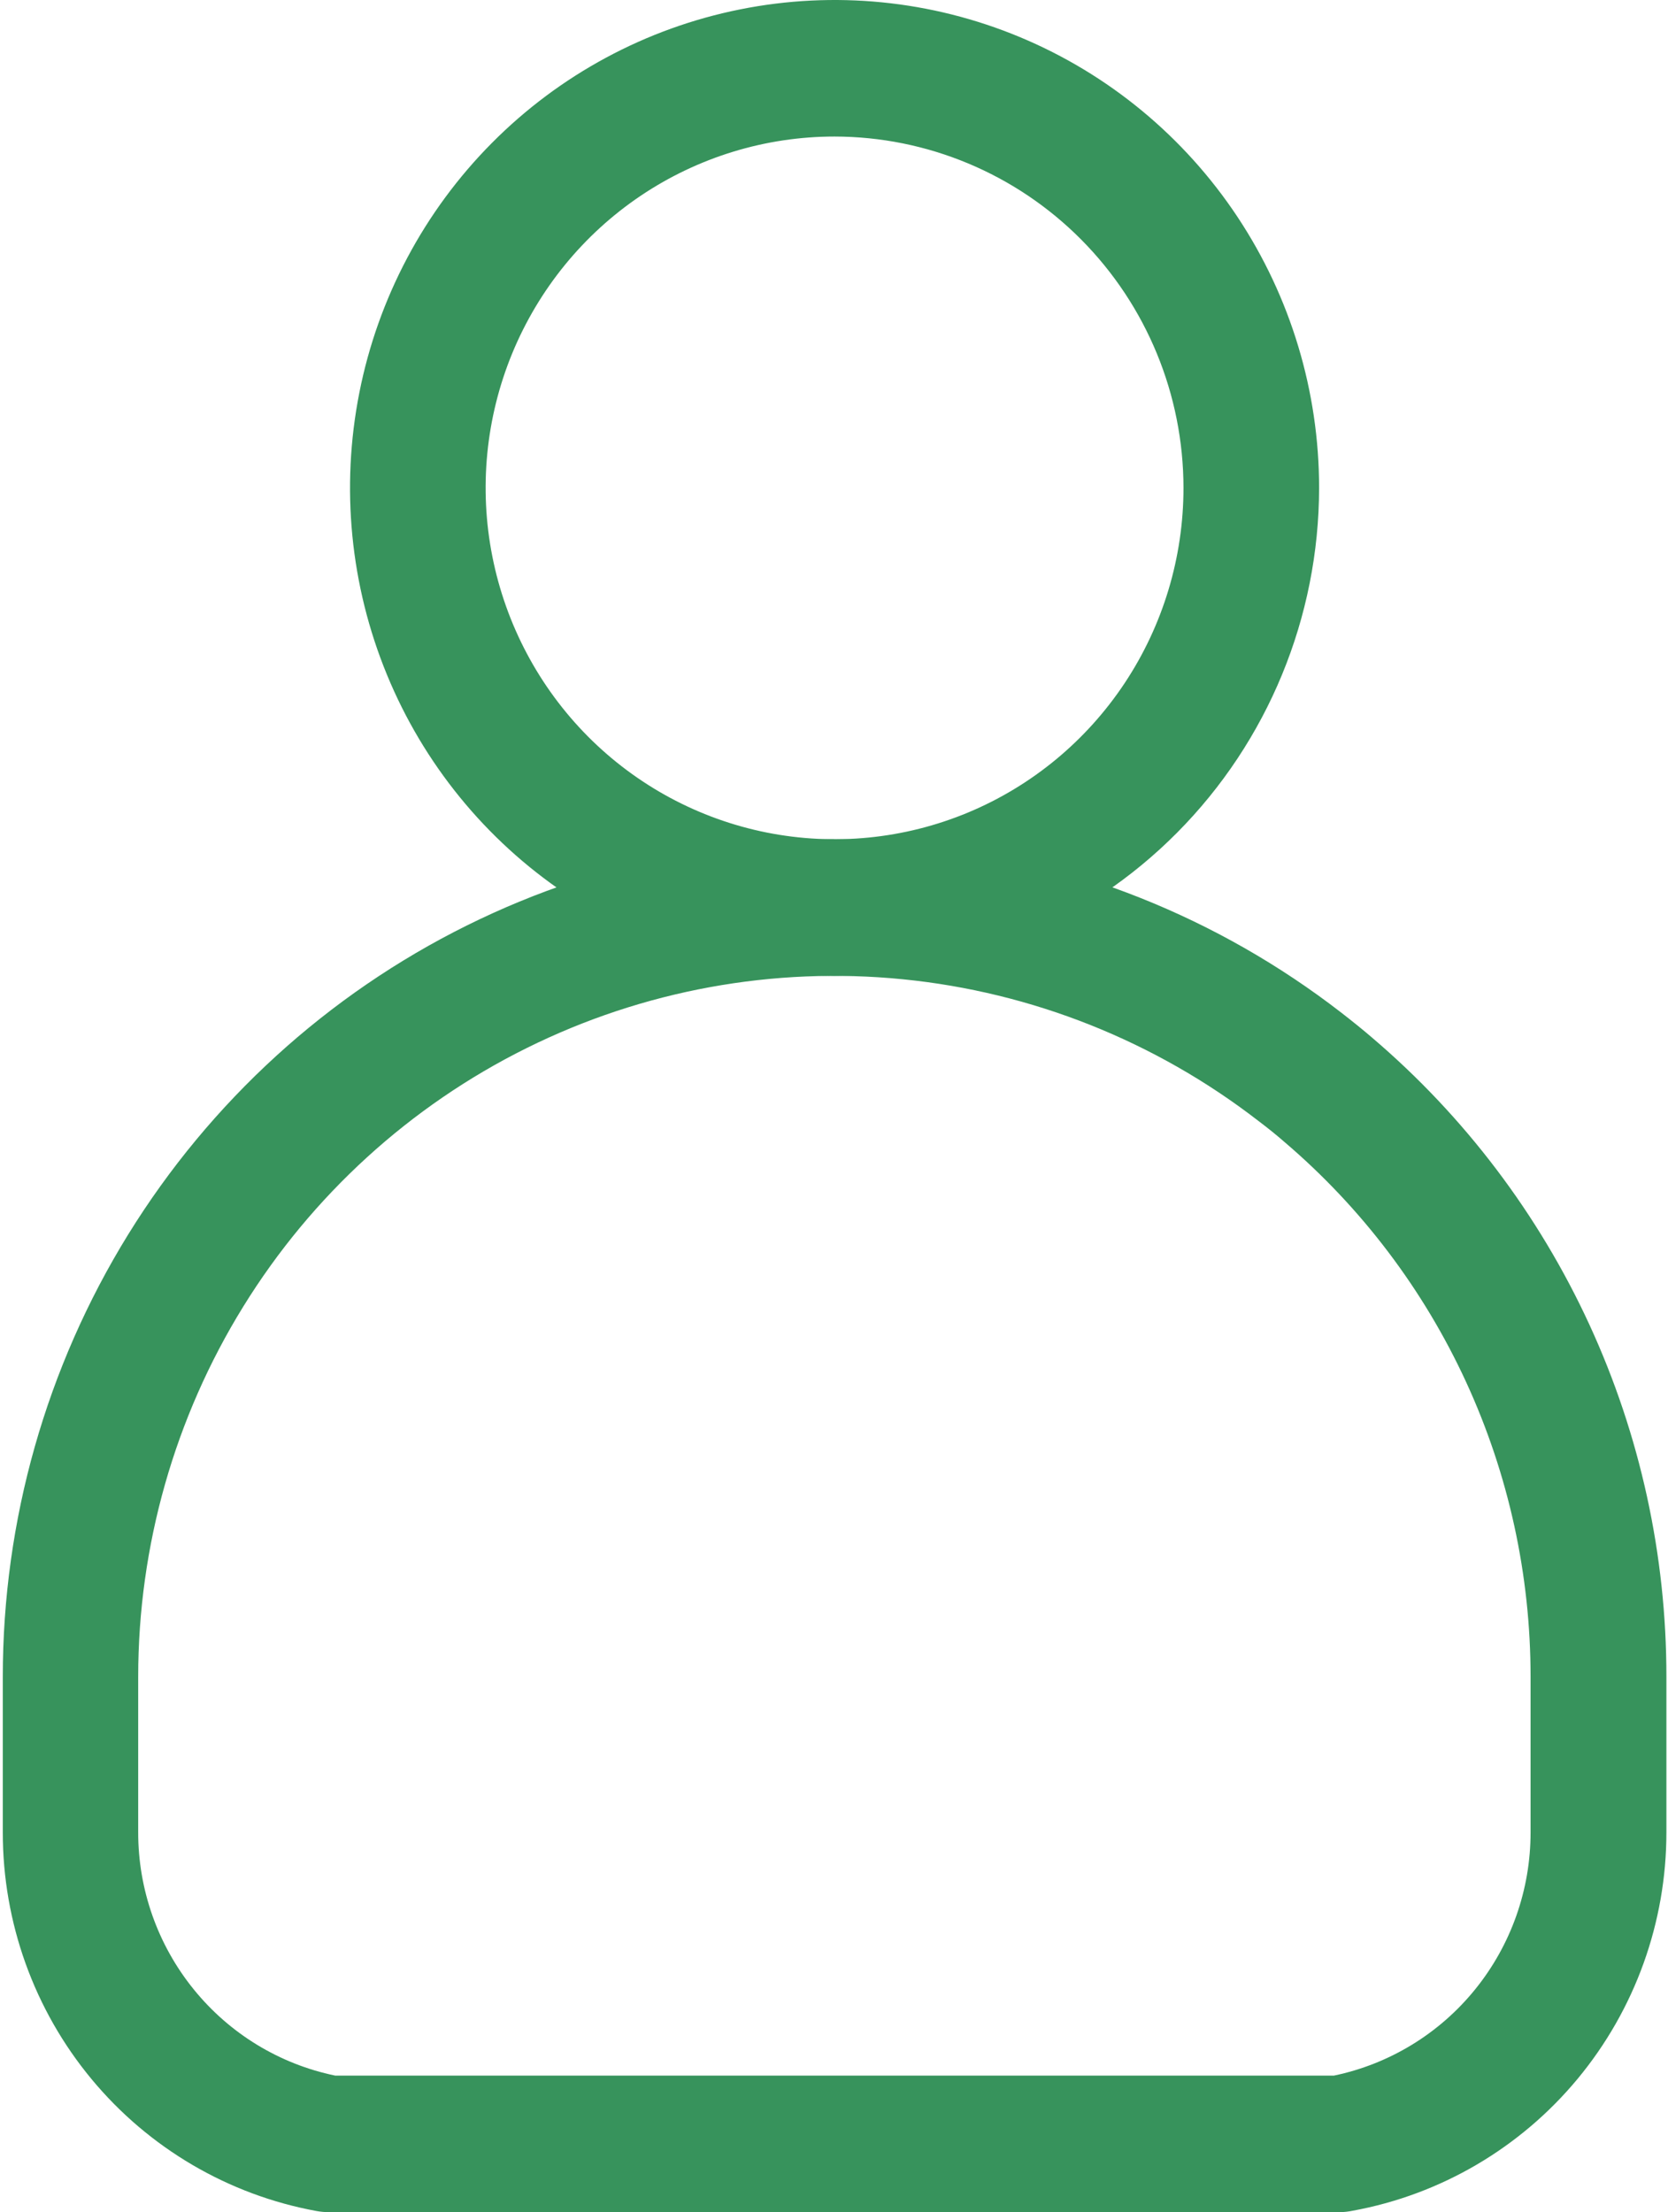 <svg width="46" height="61" viewBox="0 0 46 61" fill="none" xmlns="http://www.w3.org/2000/svg">
<g clip-path="url(#clip0_1427_4166)">
<path d="M23.015 26.908C20.373 26.908 17.789 26.119 15.592 24.64C13.394 23.162 11.681 21.061 10.67 18.602C9.659 16.144 9.394 13.439 9.91 10.829C10.425 8.219 11.698 5.822 13.567 3.941C15.435 2.059 17.817 0.778 20.409 0.259C23.001 -0.261 25.687 0.006 28.129 1.024C30.571 2.042 32.658 3.767 34.126 5.979C35.594 8.192 36.378 10.793 36.378 13.454C36.374 17.021 34.965 20.441 32.46 22.963C29.955 25.485 26.558 26.904 23.015 26.908ZM23.015 3.765C21.112 3.765 19.252 4.334 17.669 5.398C16.087 6.463 14.854 7.976 14.125 9.746C13.397 11.517 13.206 13.465 13.578 15.344C13.949 17.223 14.866 18.95 16.211 20.305C17.557 21.66 19.272 22.582 21.138 22.956C23.005 23.33 24.939 23.138 26.698 22.405C28.456 21.672 29.959 20.43 31.016 18.837C32.074 17.243 32.638 15.37 32.638 13.454C32.636 10.885 31.621 8.422 29.817 6.606C28.013 4.789 25.567 3.768 23.015 3.765Z" fill="#37935C"/>
<path d="M36.965 61H9.068C8.955 61 8.843 60.99 8.733 60.97C6.304 60.527 4.106 59.239 2.524 57.331C0.942 55.423 0.076 53.016 0.077 50.53V46.238C0.077 41.926 1.275 37.7 3.536 34.039C5.798 30.378 9.032 27.427 12.873 25.521C16.714 23.615 21.008 22.829 25.27 23.253C29.531 23.677 33.59 25.294 36.986 27.921C37.303 28.167 37.586 28.395 37.844 28.617C40.387 30.784 42.431 33.483 43.832 36.526C45.233 39.569 45.958 42.883 45.956 46.238V50.523C45.957 53.008 45.09 55.415 43.508 57.323C41.926 59.231 39.729 60.519 37.3 60.962C37.19 60.985 37.078 60.998 36.965 61ZM9.245 57.235H36.787C38.32 56.916 39.696 56.076 40.684 54.854C41.672 53.633 42.211 52.105 42.21 50.53V46.238C42.211 43.43 41.605 40.656 40.432 38.109C39.259 35.561 37.549 33.302 35.42 31.488C35.205 31.3 34.972 31.112 34.701 30.907C31.858 28.71 28.462 27.357 24.895 27.003C21.329 26.649 17.735 27.306 14.521 28.902C11.307 30.497 8.6 32.966 6.708 36.03C4.815 39.094 3.812 42.63 3.811 46.238V50.523C3.809 52.101 4.349 53.631 5.34 54.854C6.33 56.078 7.71 56.918 9.245 57.235Z" fill="#37935C"/>
</g>
<defs>
<clipPath id="clip0_1427_4166">
<rect width="46" height="61" fill="white"/>
</clipPath>
</defs>
</svg>
